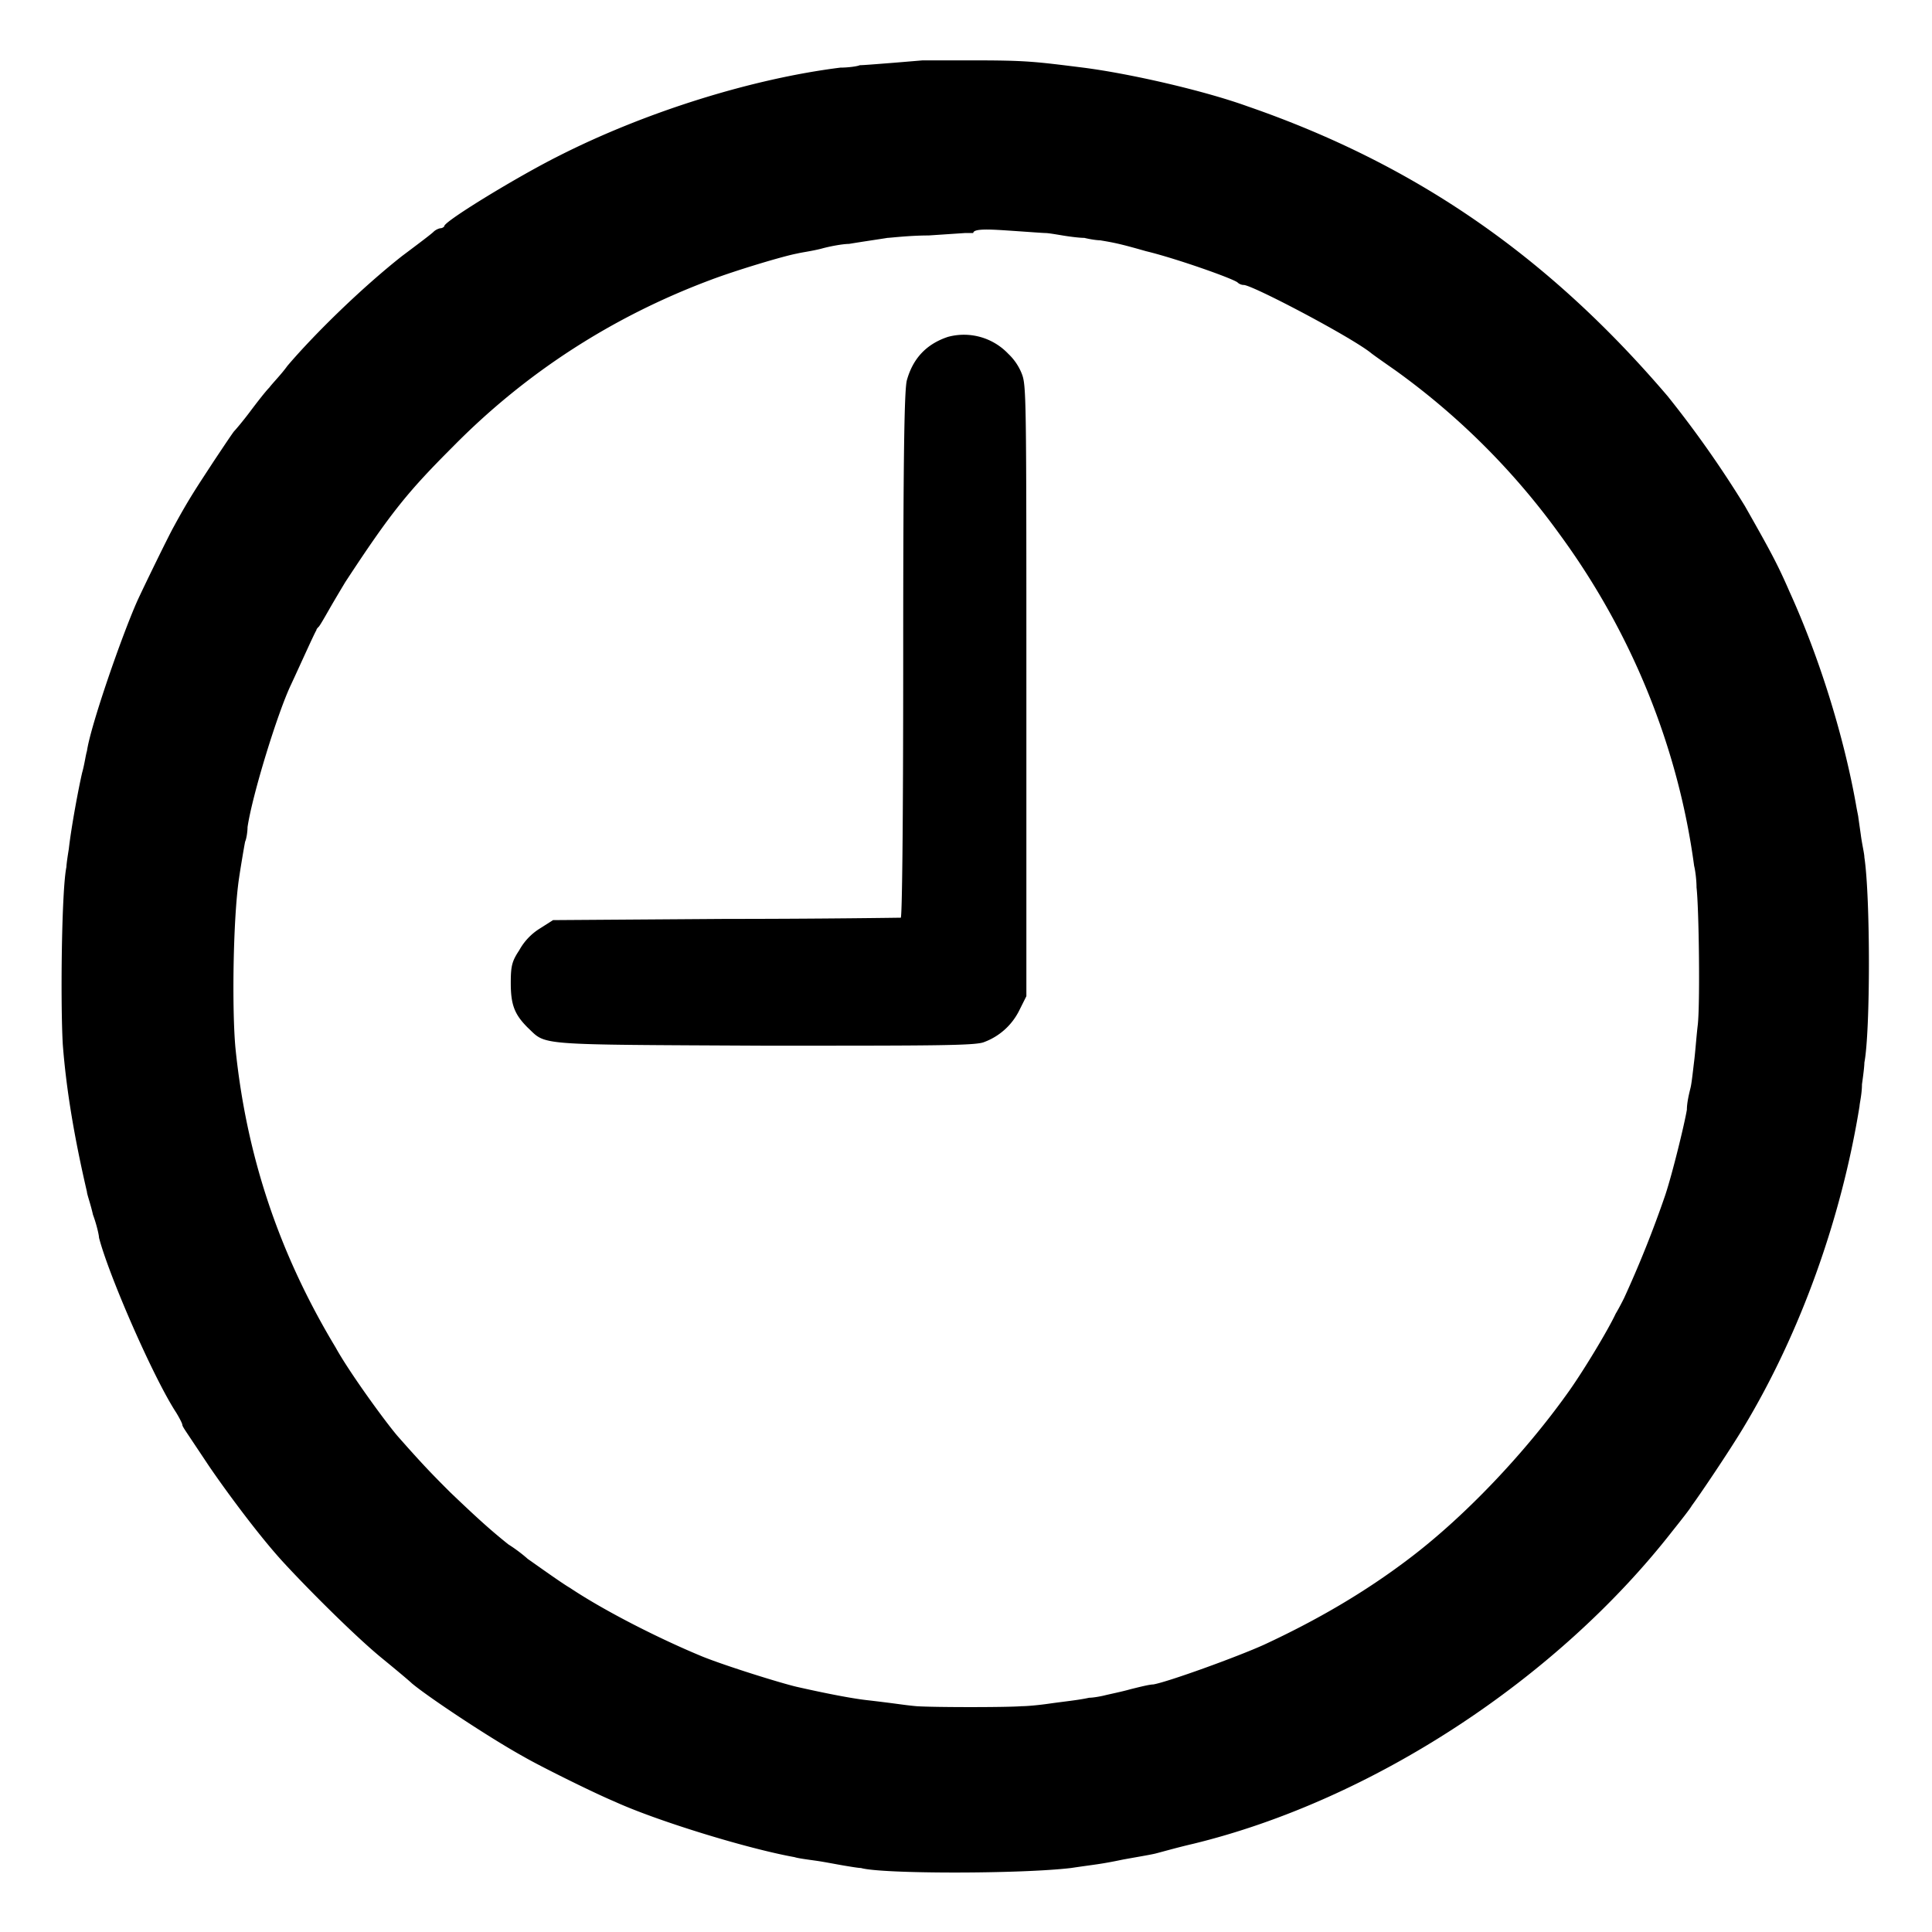 <svg xmlns="http://www.w3.org/2000/svg" xml:space="preserve" style="enable-background:new 0 0 16 16" viewBox="0 0 16 16"><path d="M7.64.5 7.4.52c-.13.01-.25.02-.28.02-.02.01-.1.02-.16.02-.72.09-1.6.36-2.33.73-.34.17-.93.53-.95.58 0 .01-.02.02-.03.02s-.04.01-.06.03c-.02.02-.14.11-.26.2-.33.26-.72.64-.95.91-.05.07-.12.14-.15.18-.03.03-.1.12-.16.2-.06.08-.12.15-.13.16-.01.01-.09.13-.17.25-.13.2-.2.3-.33.54-.04.07-.24.48-.3.61-.13.29-.39 1.04-.42 1.25-.01.03-.02.11-.04.18-.03.13-.09.45-.11.63-.01.06-.02.13-.02.15C.51 7.37.5 8.3.52 8.65c.03.39.1.79.2 1.22 0 .02.03.1.05.19.03.08.05.17.05.19.08.31.45 1.16.64 1.45.03.05.05.09.05.1s.02.04.04.07l.18.27c.15.22.41.57.6.78.2.22.61.63.83.81.11.09.23.19.25.21.13.11.64.45.93.61.12.07.56.29.75.37.35.16 1.1.39 1.49.46.03.01.11.02.18.03.07.01.17.03.23.04.06.01.12.02.14.02.17.05 1.32.05 1.74 0 .2-.03.24-.03.43-.07.11-.02.23-.04.27-.05.04-.01.18-.05.31-.08 1.48-.36 3.01-1.36 3.97-2.59.08-.1.15-.19.16-.21.06-.08.31-.45.43-.65.47-.78.81-1.73.96-2.66 0-.02.02-.1.02-.18.01-.07.02-.15.02-.18.05-.26.05-1.37 0-1.7 0-.03-.02-.11-.03-.19l-.02-.14c0-.01-.01-.05-.02-.11-.1-.56-.3-1.21-.55-1.76-.1-.23-.16-.34-.37-.71a8.85 8.85 0 0 0-.64-.91c-.99-1.16-2.09-1.92-3.48-2.4C9.97.75 9.36.61 8.97.56 8.57.51 8.5.5 8.06.5zm.72 1.41c.15.01.28.02.3.02.02 0 .08.01.14.02.06.01.14.02.18.02.04.01.1.02.13.02.12.02.17.03.38.09.25.06.73.23.76.26.01.01.03.02.05.02.07 0 .87.42 1.05.56.01.01.11.08.21.15a5.982 5.982 0 0 1 1.36 1.36c.6.82.98 1.77 1.11 2.74.01.04.02.12.02.18.02.17.03.97.01 1.14-.01.08-.02.22-.03.3-.01.08-.02.18-.03.22-.01.04-.03.12-.03.18-.02.12-.12.53-.18.71a9.2 9.2 0 0 1-.34.85c-.01.02-.04.08-.07.13-.06.13-.27.48-.4.66-.35.49-.84 1.01-1.3 1.36-.38.29-.78.52-1.21.72-.22.1-.8.31-.92.33-.03 0-.11.02-.19.04-.07.02-.17.04-.21.05s-.1.02-.13.02c-.09.02-.2.03-.34.05-.07.01-.17.02-.22.02-.12.01-.72.01-.87 0-.11-.01-.15-.02-.41-.05-.09-.01-.27-.04-.58-.11-.13-.03-.58-.17-.78-.25-.34-.14-.8-.37-1.1-.57-.07-.04-.32-.22-.35-.24-.01-.01-.08-.07-.16-.12-.15-.12-.26-.22-.48-.43-.14-.14-.22-.22-.44-.47-.11-.13-.4-.53-.51-.73-.47-.78-.74-1.59-.83-2.48-.03-.32-.02-1.08.03-1.41.01-.07.04-.25.05-.3.01-.02.02-.08.02-.12.04-.27.25-.95.36-1.18.07-.15.2-.44.21-.45 0-.01.01-.02.02-.03.01-.01.05-.08.09-.15.04-.07.1-.17.13-.22.38-.58.52-.75.89-1.12.61-.62 1.33-1.08 2.13-1.38.21-.08.61-.2.72-.22.04-.01.12-.02.2-.04.07-.02.18-.04.23-.04.12-.02.26-.04.32-.05.02 0 .18-.02.34-.02l.3-.02h.07c0-.04.15-.03.3-.02"/><path d="M7.85 2.79c-.18.06-.29.18-.34.36-.02.08-.03.57-.03 2.27 0 1.51-.01 2.17-.02 2.18-.01 0-.67.01-1.45.01l-1.43.01-.11.07a.49.49 0 0 0-.17.18c-.06.09-.07.13-.07.27 0 .18.03.26.14.37.16.15.04.14 1.96.15 1.4 0 1.75 0 1.82-.03a.53.53 0 0 0 .29-.26l.06-.12V5.72c0-2.48 0-2.53-.04-2.63a.457.457 0 0 0-.11-.16.506.506 0 0 0-.5-.14"/></svg>